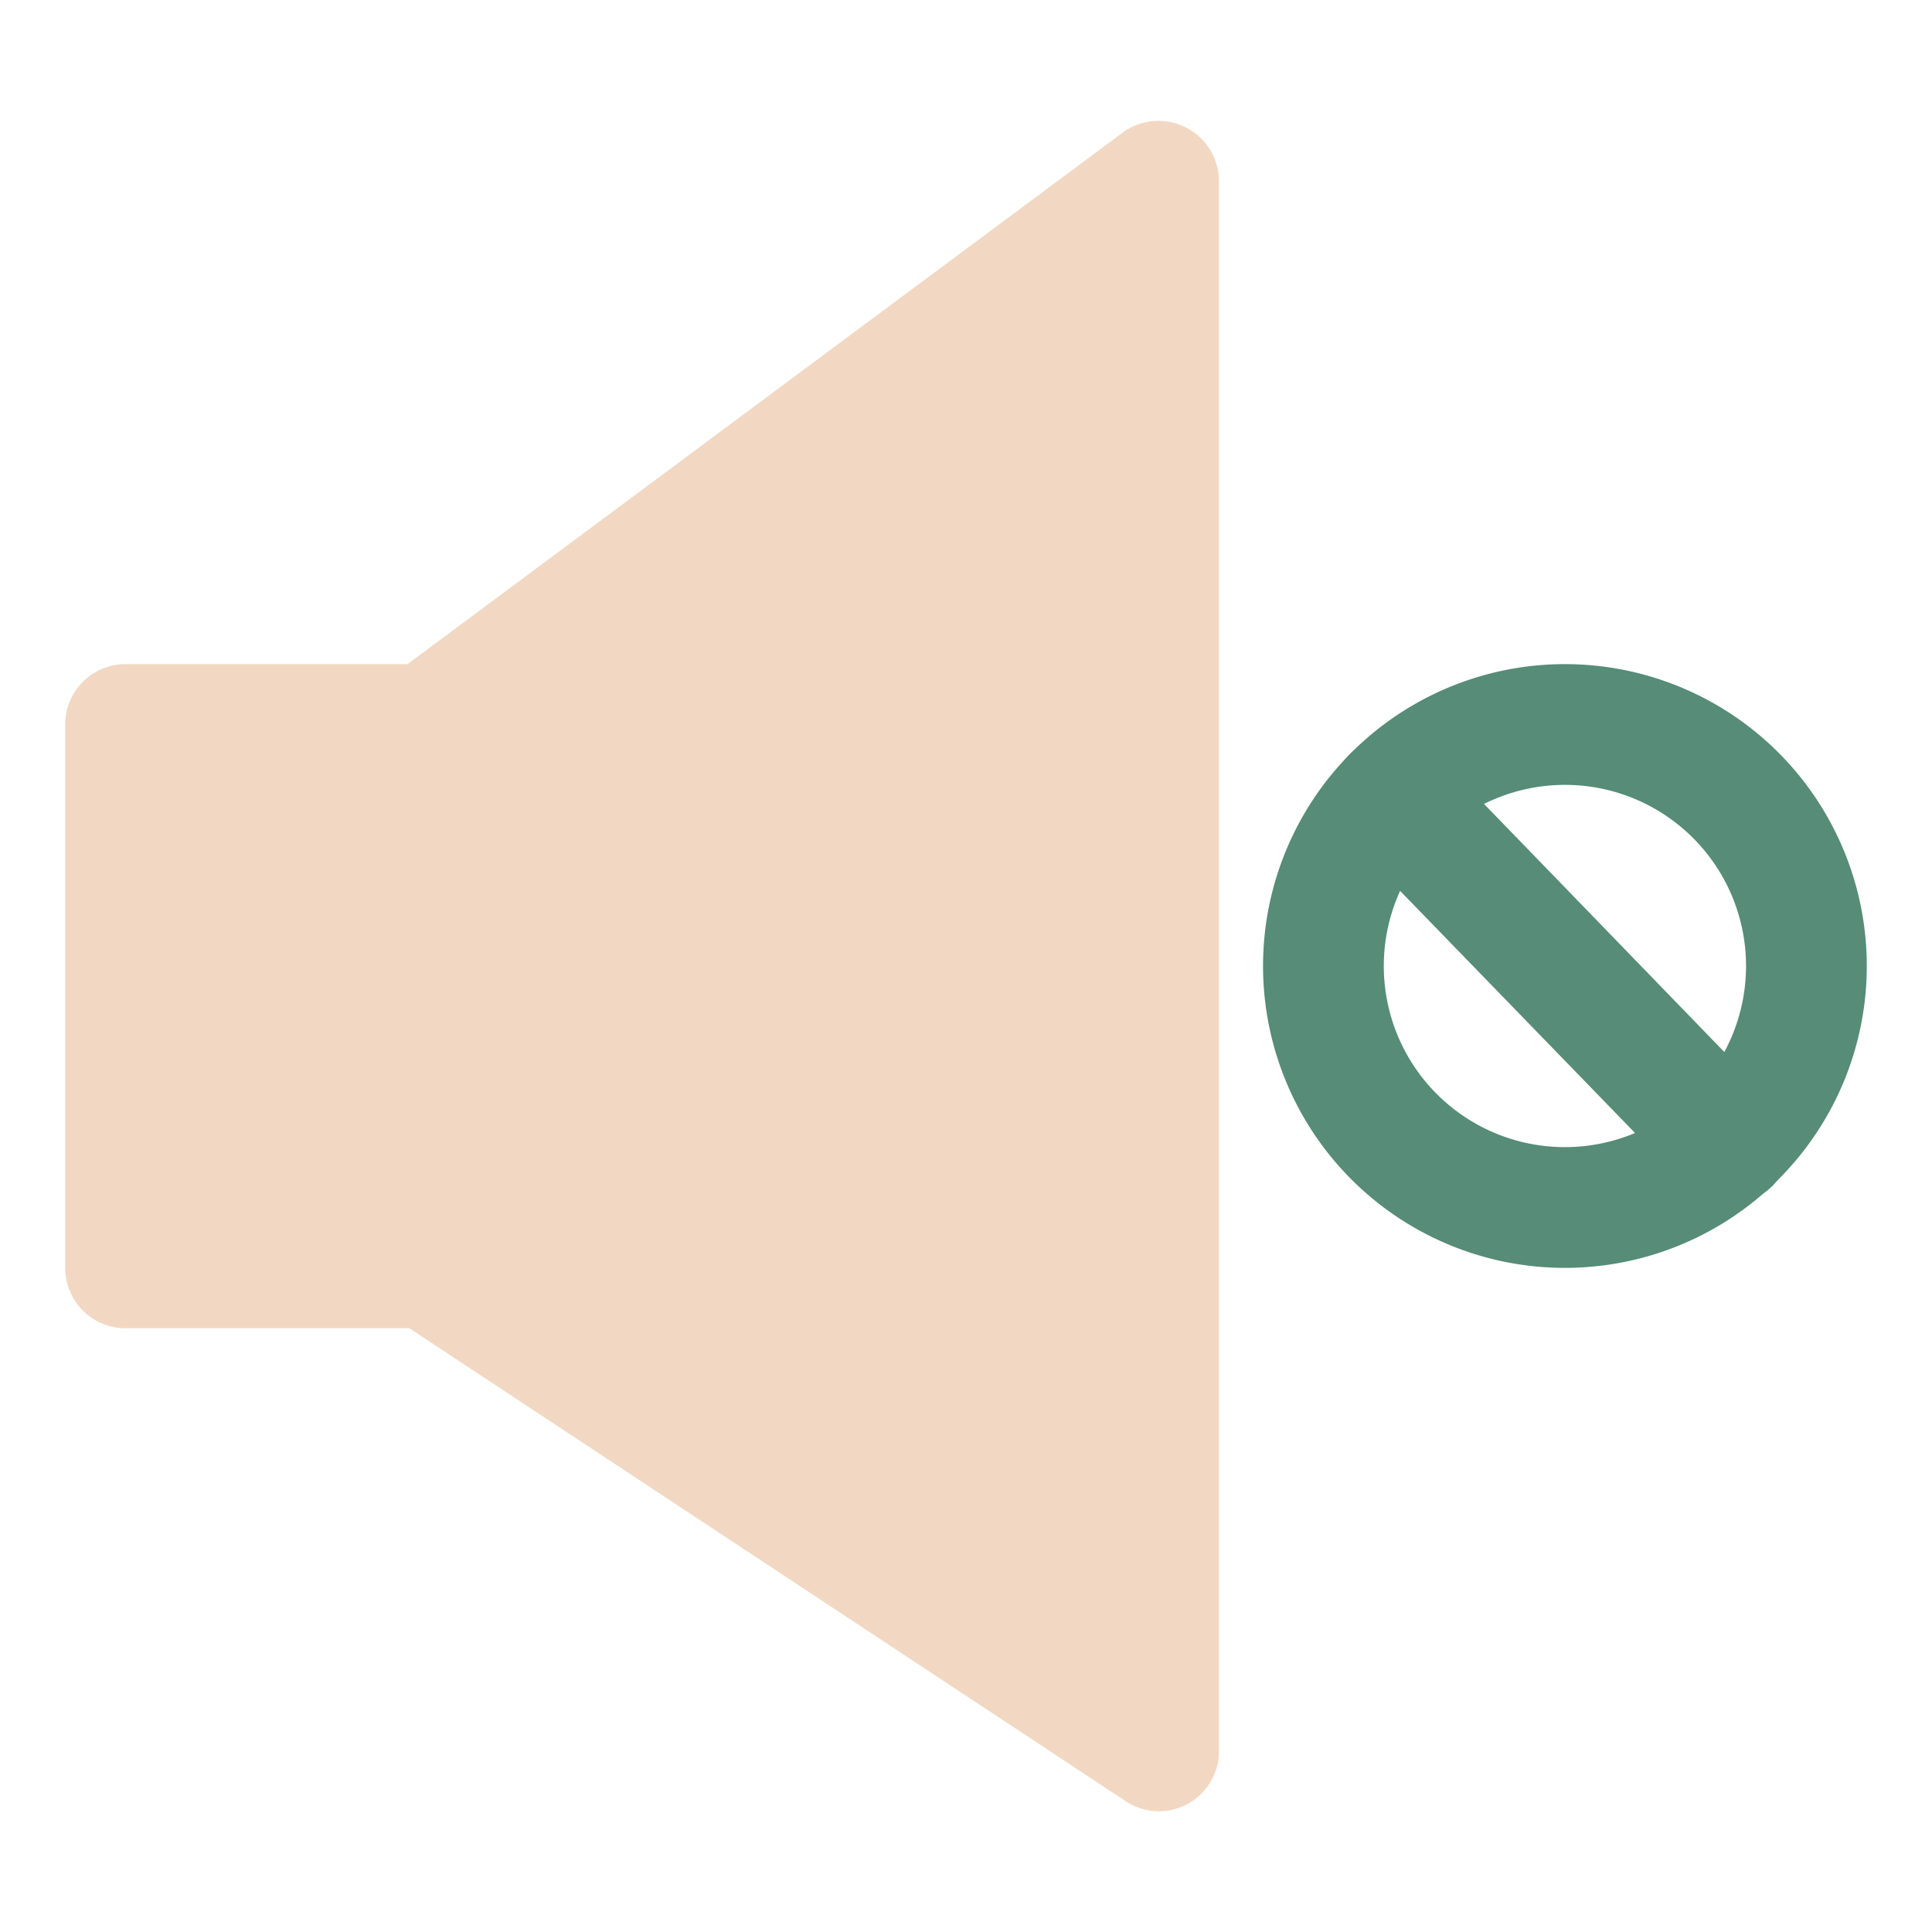 <?xml version="1.0" ?>

<svg width="800px" height="800px" viewBox="0 0 32 32" xmlns="http://www.w3.org/2000/svg">
<defs>
<style>.cls-1{fill:#f2d8c2;}.cls-2{fill:#568c78;}</style>
</defs>
<title/>
<g data-name="Layer 13" id="Layer_13">
<path class="cls-1" d="M19.64,2.11a1,1,0,0,0-1.05.09L6.75,11H2.08a1,1,0,0,0-1,1v9a1,1,0,0,0,1,1h4.7l11.86,7.83a1,1,0,0,0,.55.17,1,1,0,0,0,.48-.12,1,1,0,0,0,.52-.88V3A1,1,0,0,0,19.64,2.11Z"/>
<path class="cls-2" d="M28.64,19.93a1,1,0,0,1-.72-.3l-5.57-5.74a1,1,0,0,1,1.44-1.39l5.56,5.74a1,1,0,0,1,0,1.41A1,1,0,0,1,28.64,19.93Z"/>
<path class="cls-2" d="M25.92,21a5,5,0,1,1,5-5A5,5,0,0,1,25.92,21Zm0-8a3,3,0,1,0,3,3A3,3,0,0,0,25.92,13Z"/>
</g>
</svg>